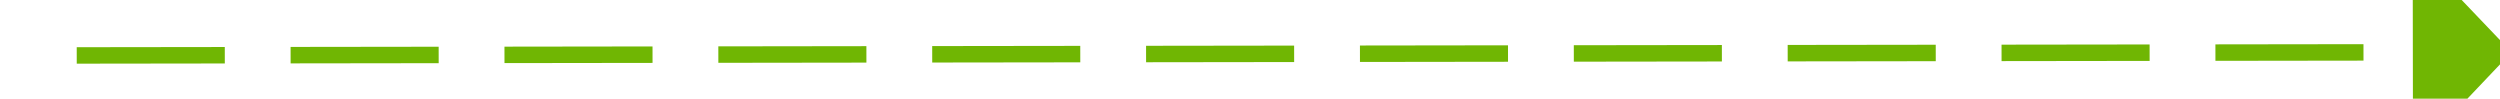 ﻿<?xml version="1.0" encoding="utf-8"?>
<svg version="1.1" xmlns:xlink="http://www.w3.org/1999/xlink" width="152px" height="6px" preserveAspectRatio="xMinYMid meet" viewBox="964 5177  152 4" xmlns="http://www.w3.org/2000/svg">
  <g transform="matrix(0.906 -0.423 0.423 0.906 -2091.3 924.755 )">
    <path d="M 1108 5185.8  L 1114 5179.5  L 1108 5173.2  L 1108 5185.8  Z " fill-rule="nonzero" fill="#70b603" stroke="none" transform="matrix(0.907 0.422 -0.422 0.907 2282.442 44.799 )" />
    <path d="M 966 5179.5  L 1109 5179.5  " stroke-width="1" stroke-dasharray="9,4" stroke="#70b603" fill="none" transform="matrix(0.907 0.422 -0.422 0.907 2282.442 44.799 )" />
  </g>
</svg>